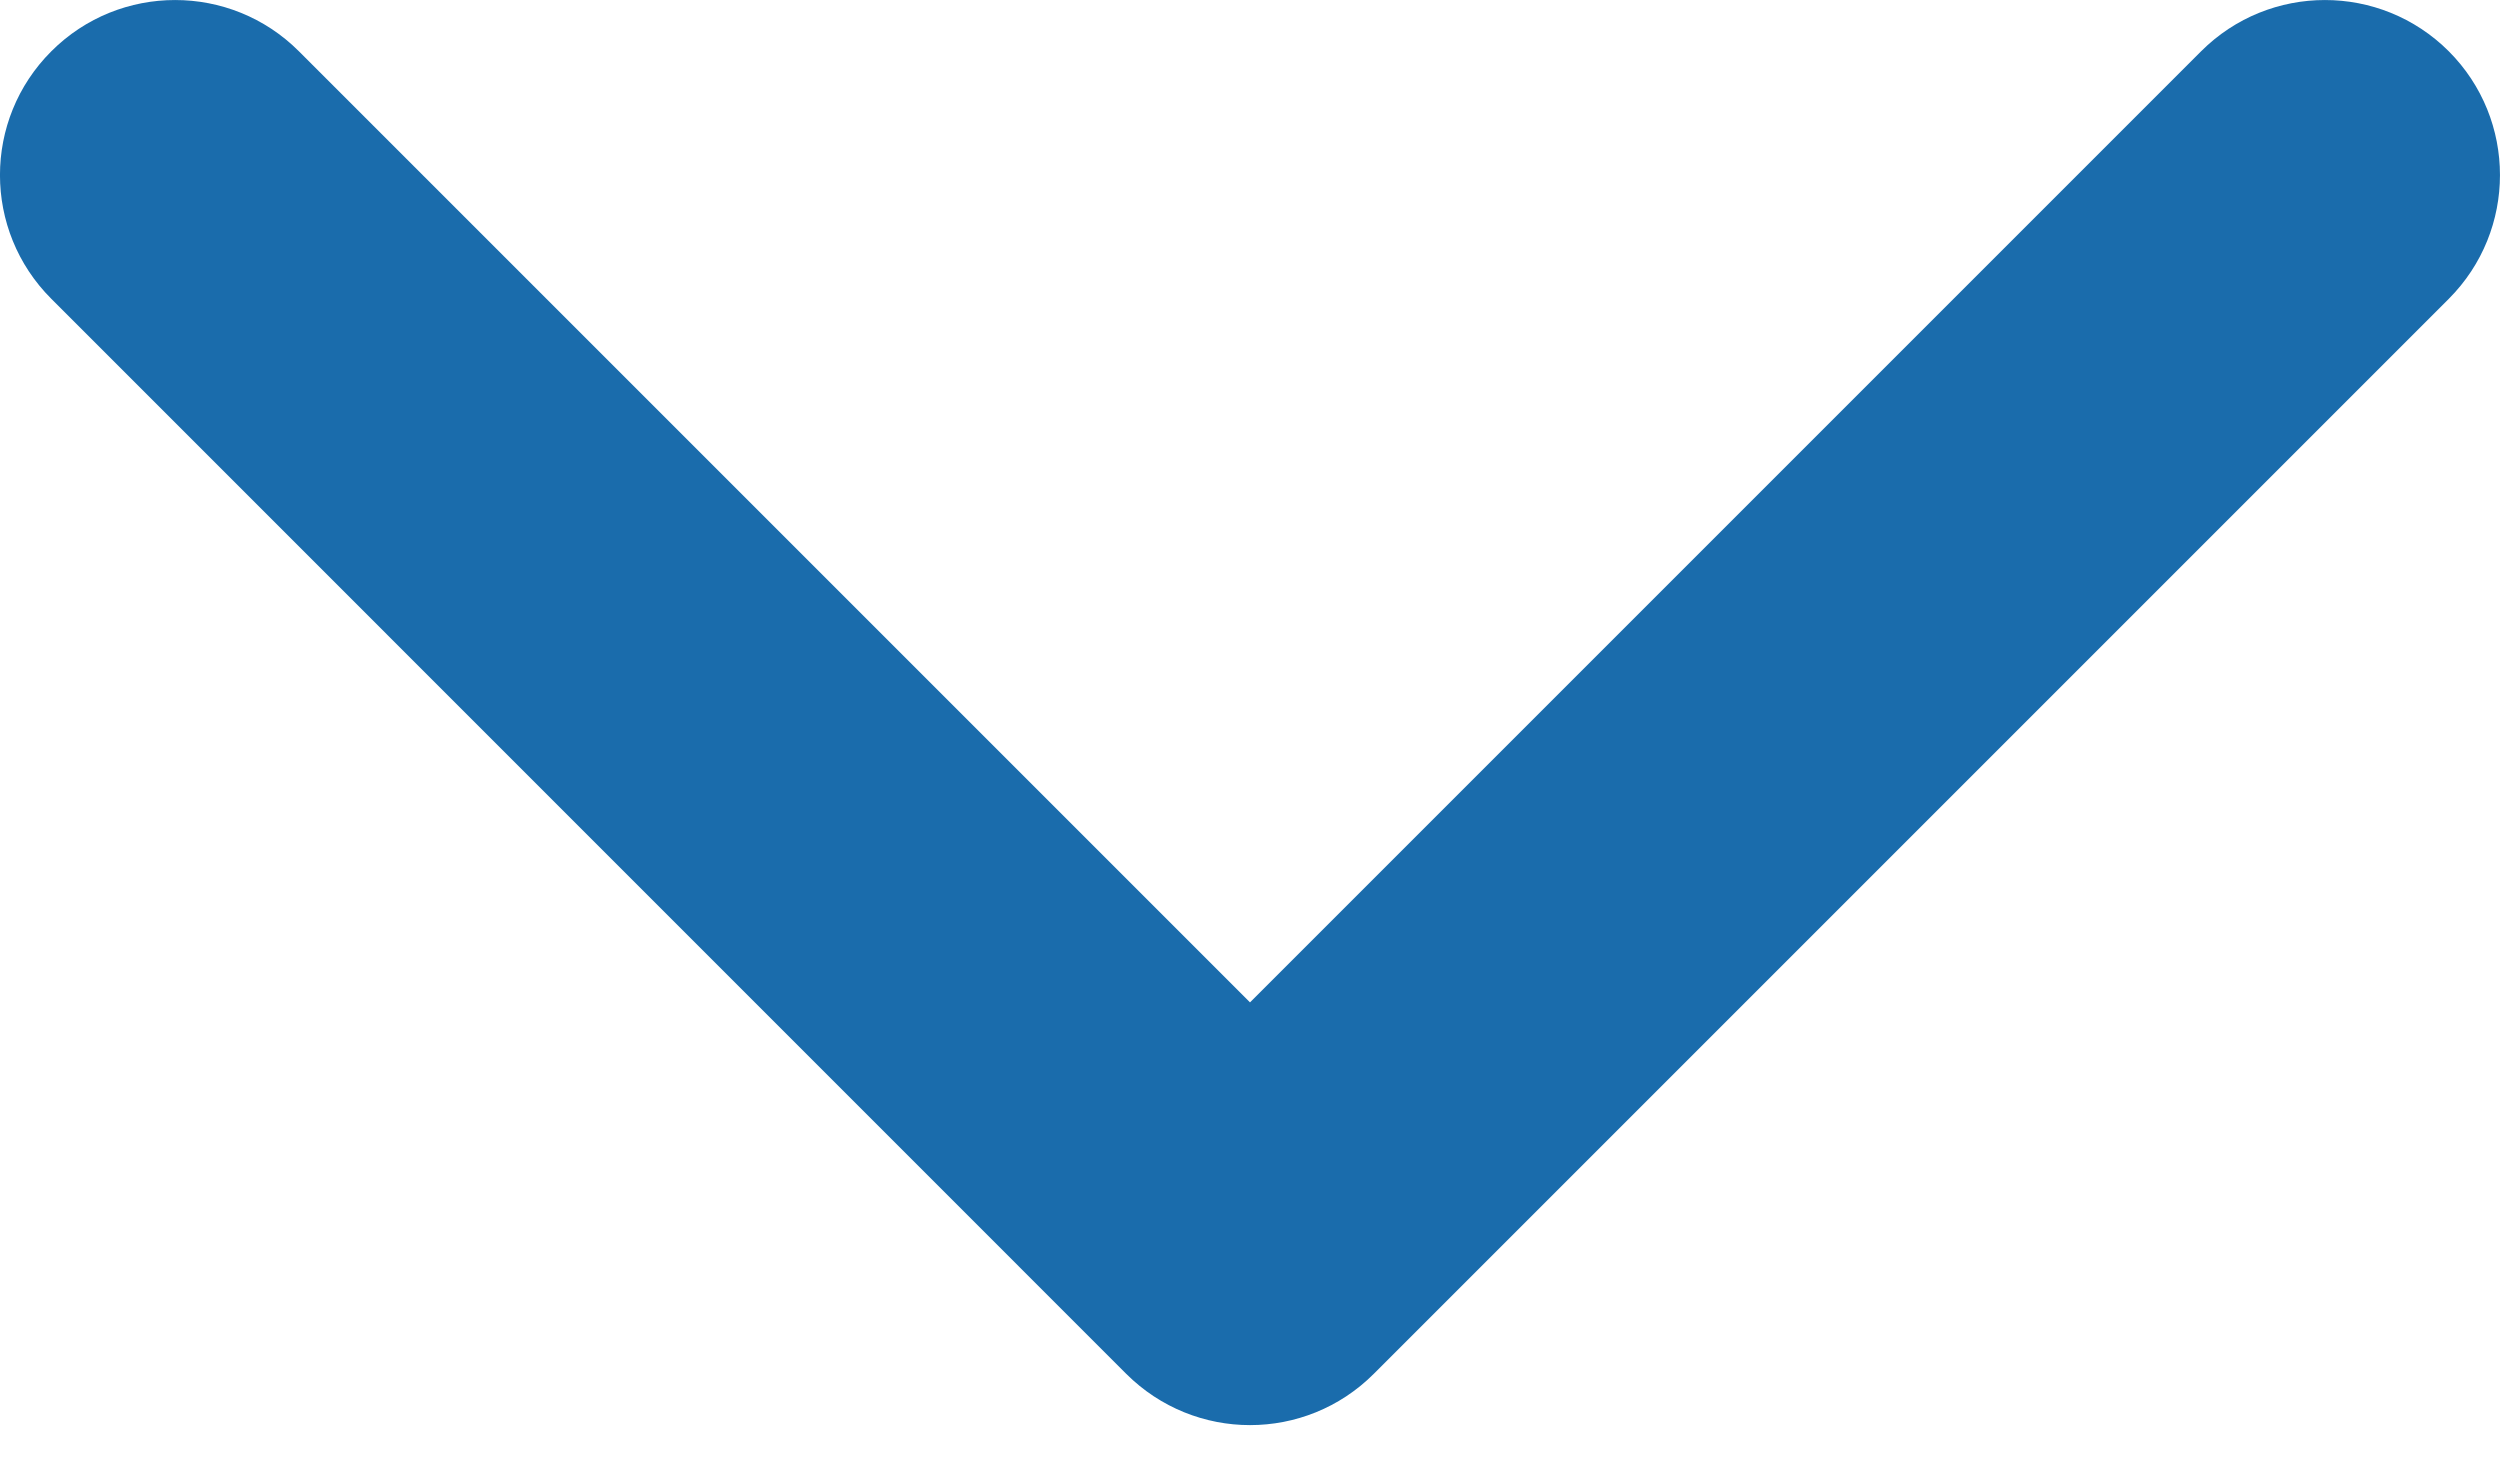 <?xml version="1.0" encoding="UTF-8"?> <svg xmlns="http://www.w3.org/2000/svg" width="22" height="13" viewBox="0 0 22 13" fill="none"> <path d="M9.911 12.09L0.452 2.63C-0.151 2.028 -0.151 1.053 0.452 0.451C1.053 -0.15 2.029 -0.15 2.63 0.451L11 8.821L19.37 0.451C19.972 -0.15 20.947 -0.15 21.549 0.451C22.15 1.053 22.15 2.028 21.549 2.63L12.089 12.09C11.788 12.391 11.394 12.541 11 12.541C10.606 12.541 10.212 12.39 9.911 12.09Z" fill="#1A6CAC"></path> </svg> 